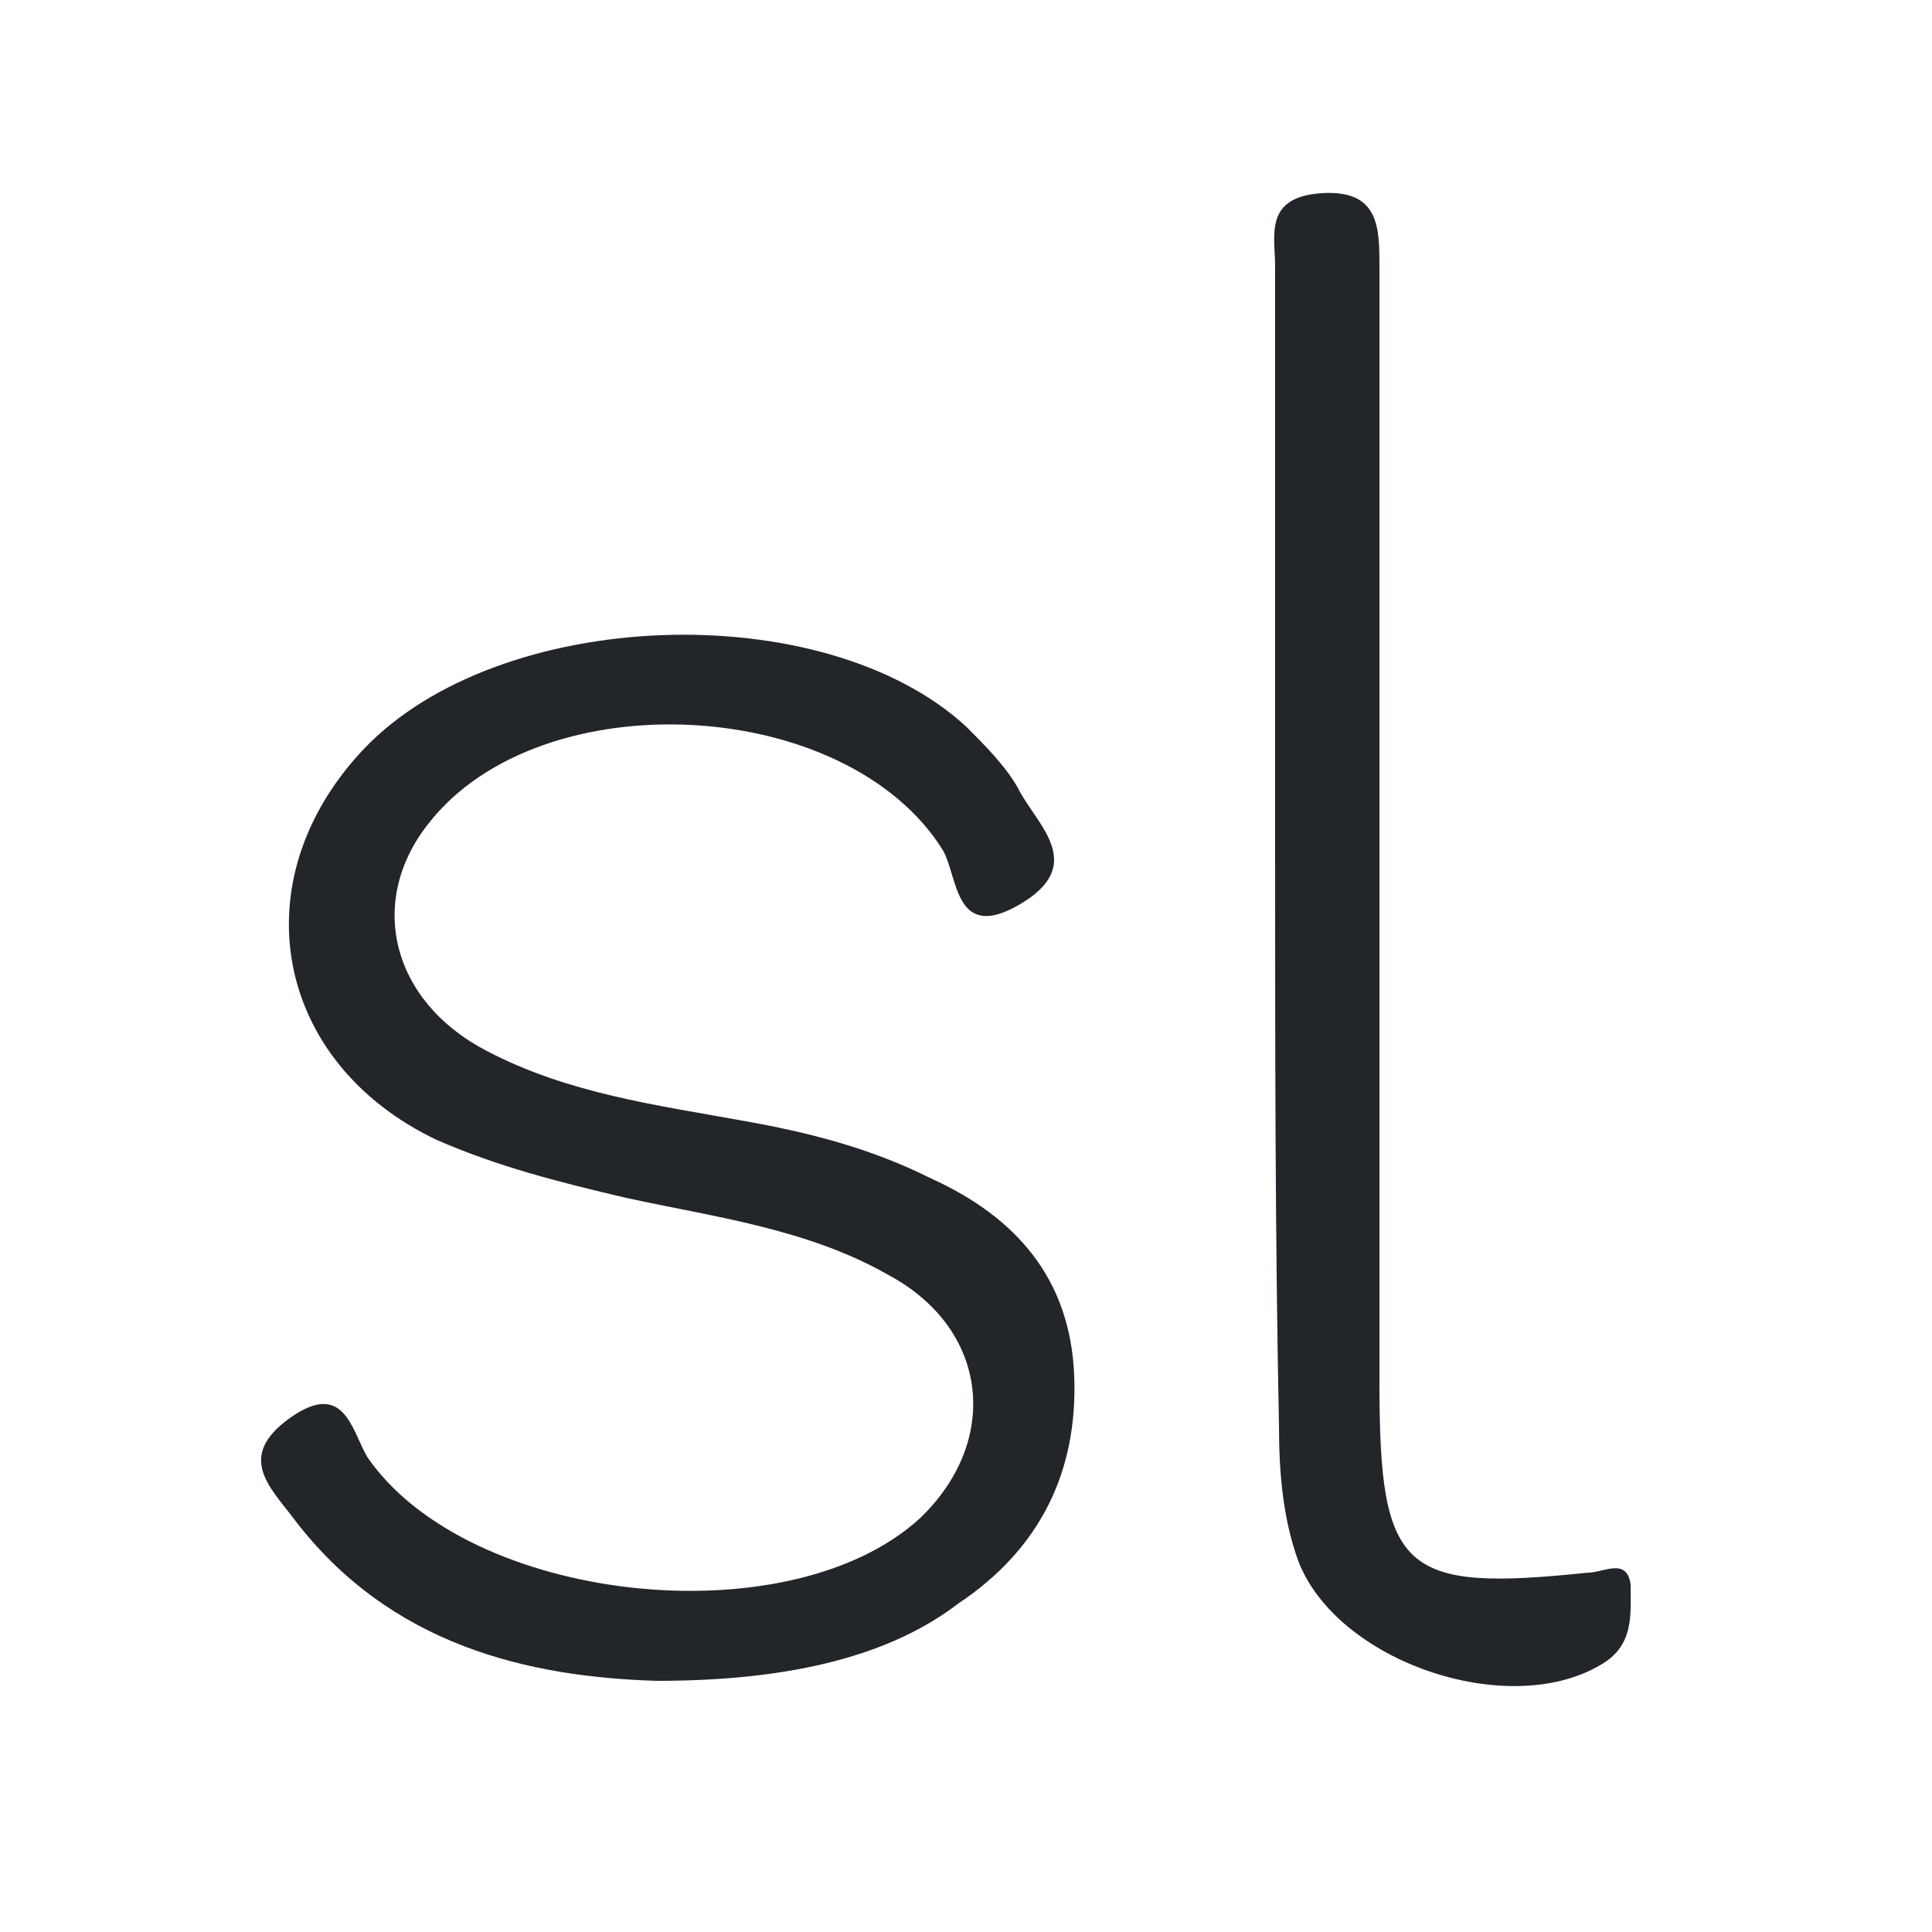 <?xml version="1.0" encoding="utf-8"?>
<!-- Generator: Adobe Illustrator 27.9.0, SVG Export Plug-In . SVG Version: 6.00 Build 0)  -->
<svg version="1.1" id="Layer_1" xmlns="http://www.w3.org/2000/svg" xmlns:xlink="http://www.w3.org/1999/xlink" x="0px" y="0px"
	 viewBox="0 0 50 50" style="enable-background:new 0 0 50 50;" xml:space="preserve">
<style type="text/css">
	.st0{fill:#222529;}
</style>
<g>
	<path class="st0" d="M17,43.5c-3.3-0.1-6.9-0.9-9.4-4.2c-0.6-0.8-1.5-1.6-0.1-2.6c1.4-1,1.6,0.3,2,1c2.6,3.8,10.9,4.7,14.3,1.6
		c2.1-2,1.8-4.9-0.8-6.3c-2.1-1.2-4.5-1.5-6.8-2c-1.7-0.4-3.3-0.8-4.9-1.5c-4.2-2-5.1-6.7-1.9-10.1c3.5-3.7,11.9-4,15.6-0.6
		c0.5,0.5,1.1,1.1,1.4,1.7c0.5,0.9,1.7,1.9,0,2.9c-1.7,1-1.6-0.7-2-1.4c-2.5-4-10.4-4.4-13.3-0.7c-1.6,2-1,4.6,1.5,5.9
		c2.1,1.1,4.4,1.4,6.6,1.8c1.7,0.3,3.3,0.7,4.9,1.5c2.2,1,3.6,2.6,3.7,5.1c0.1,2.5-0.9,4.5-3,5.9C23.1,42.8,20.6,43.5,17,43.5z"/>
	<path class="st0" d="M33,22.2c0-5.1,0-10.2,0-15.3c0-0.8-0.3-1.8,1.2-1.9c1.5-0.1,1.5,0.9,1.5,1.9c0,9.6,0,19.3,0,28.9
		c0,4.9,0.6,5.4,5.4,4.9c0.4,0,1-0.4,1.1,0.3c0,0.8,0.1,1.6-0.8,2.1c-2.4,1.4-6.8-0.1-7.8-2.7c-0.4-1.1-0.5-2.3-0.5-3.5
		C33,32,33,27.1,33,22.2z"/>
</g>
</svg>
